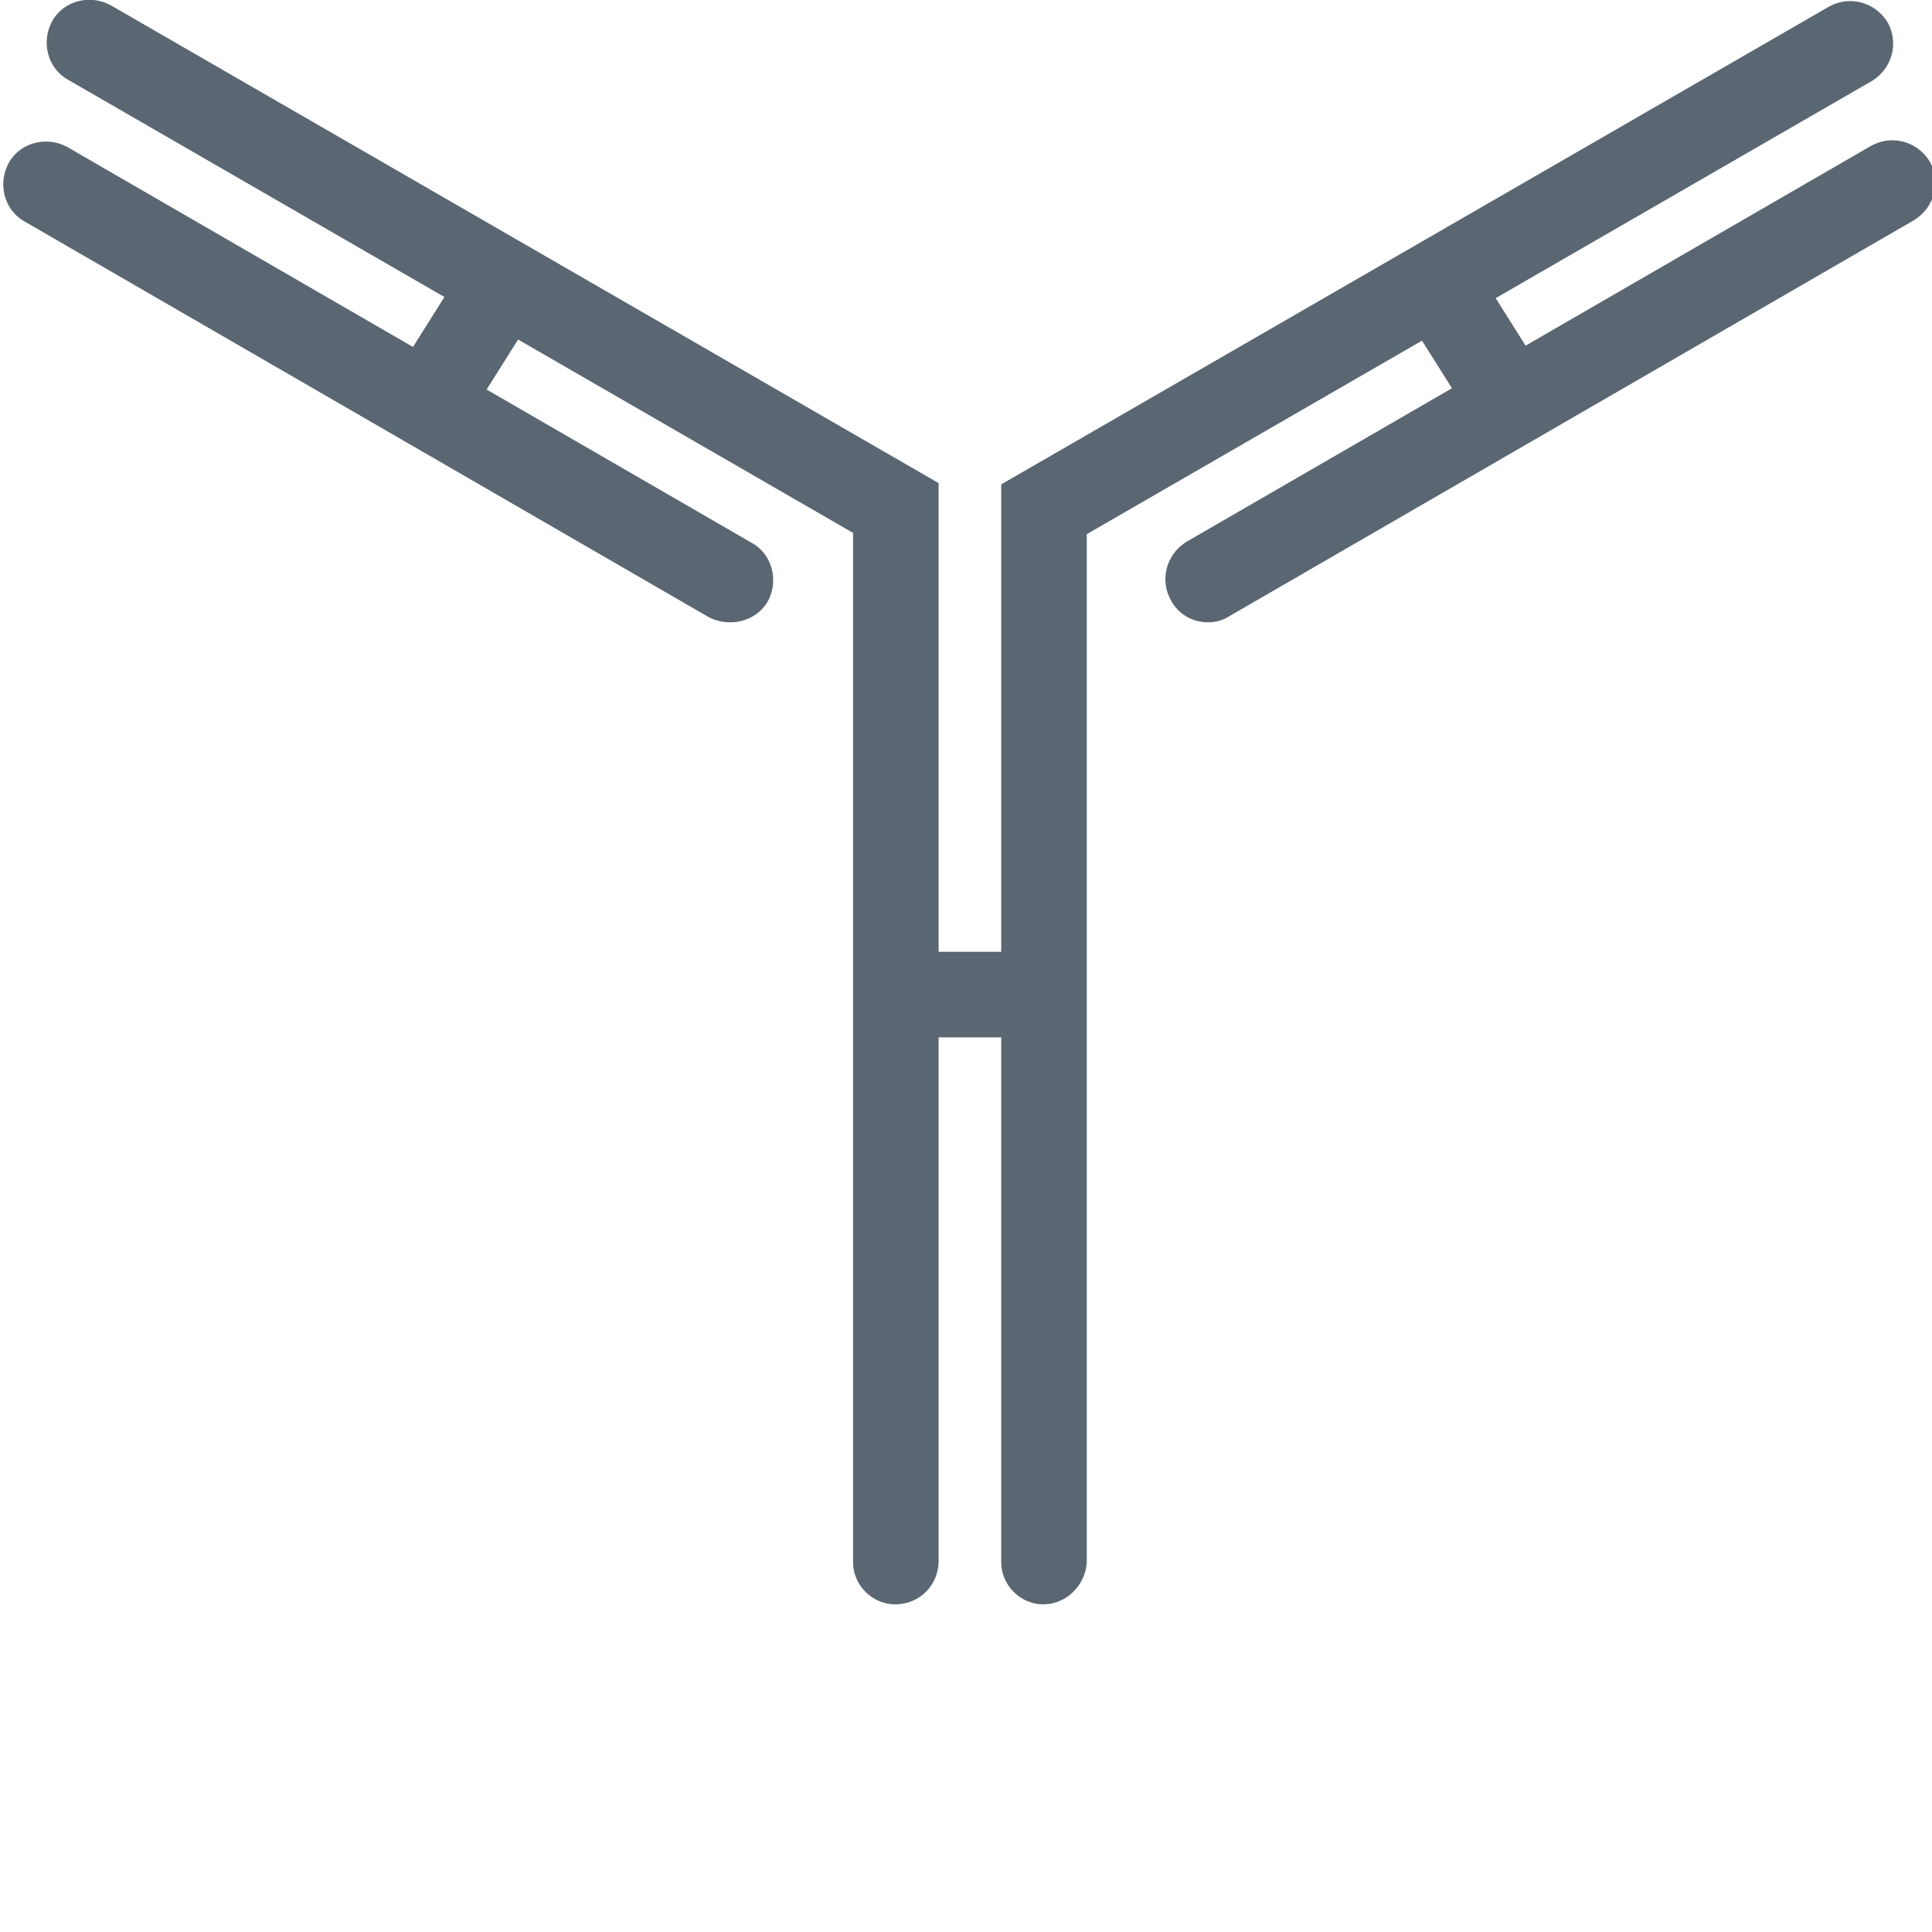 <?xml version="1.0" encoding="UTF-8" standalone="no"?>
<svg
   xmlns:dc="http://purl.org/dc/elements/1.1/"
   xmlns:cc="http://creativecommons.org/ns#"
   xmlns:rdf="http://www.w3.org/1999/02/22-rdf-syntax-ns#"
   xmlns:svg="http://www.w3.org/2000/svg"
   xmlns="http://www.w3.org/2000/svg"
   xml:space="preserve"
   enable-background="new 0 0 20 20"
   viewBox="0 0 20 20"
   y="0px"
   x="0px"
   id="Layer_1"
   version="1.1"><defs
   id="defs4872" />
<g
   transform="matrix(1.322,0,0,1.322,-3.186,-4.914)"
   style="fill:#5a6772;fill-opacity:1"
   id="g4854">
	<path
   style="fill:#5a6772;fill-opacity:1"
   id="path4856"
   d="m 9.42,16.28 c -0.18,0 -0.33,-0.15 -0.33,-0.33 L 9.09,7.89 2.94,4.34 C 2.78,4.25 2.73,4.04 2.82,3.88 2.91,3.72 3.12,3.67 3.28,3.76 l 6.48,3.74 0,8.44 c 0,0.19 -0.15,0.34 -0.34,0.34 z" />
	<path
   style="fill:#5a6772;fill-opacity:1"
   id="path4858"
   d="M 8.13,8.59 C 8.07,8.59 8.02,8.58 7.96,8.55 L 2.6,5.45 C 2.44,5.36 2.39,5.15 2.48,4.99 2.57,4.83 2.78,4.78 2.94,4.87 L 8.3,7.97 C 8.46,8.06 8.51,8.27 8.42,8.43 8.36,8.53 8.25,8.59 8.13,8.59 Z" />
	<path
   style="fill:#5a6772;fill-opacity:1"
   id="path4860"
   d="M 5.8,7.14 C 5.74,7.14 5.68,7.12 5.62,7.09 5.46,6.99 5.42,6.79 5.52,6.63 L 5.98,5.9 C 6.08,5.74 6.28,5.7 6.44,5.8 6.6,5.9 6.64,6.1 6.54,6.26 L 6.08,6.99 C 6.02,7.09 5.91,7.14 5.8,7.14 Z" />
	<path
   style="fill:#5a6772;fill-opacity:1"
   id="path4862"
   d="m 10.58,16.28 c -0.18,0 -0.33,-0.15 -0.33,-0.33 l 0,-8.44 6.48,-3.74 c 0.16,-0.09 0.36,-0.04 0.46,0.12 0.09,0.16 0.04,0.36 -0.12,0.46 l -6.15,3.55 0,8.05 c -0.01,0.18 -0.16,0.33 -0.34,0.33 z" />
	<path
   style="fill:#5a6772;fill-opacity:1"
   id="path4864"
   d="M 11.87,8.59 C 11.75,8.59 11.64,8.53 11.58,8.42 11.49,8.26 11.54,8.06 11.7,7.96 l 5.36,-3.1 c 0.16,-0.09 0.36,-0.04 0.46,0.12 0.09,0.16 0.04,0.36 -0.12,0.46 l -5.36,3.1 c -0.06,0.04 -0.12,0.05 -0.17,0.05 z" />
	<path
   style="fill:#5a6772;fill-opacity:1"
   id="path4866"
   d="m 14.2,7.14 c -0.11,0 -0.22,-0.06 -0.28,-0.16 L 13.46,6.25 c -0.1,-0.16 -0.05,-0.36 0.1,-0.46 0.16,-0.1 0.36,-0.05 0.46,0.1 l 0.46,0.73 c 0.1,0.16 0.05,0.36 -0.1,0.46 -0.06,0.05 -0.12,0.06 -0.18,0.06 z" />
	<rect
   style="fill:#5a6772;fill-opacity:1"
   id="rect4868"
   height="0.67"
   width="1.12"
   y="11.17"
   x="9.42" />
</g>
</svg>